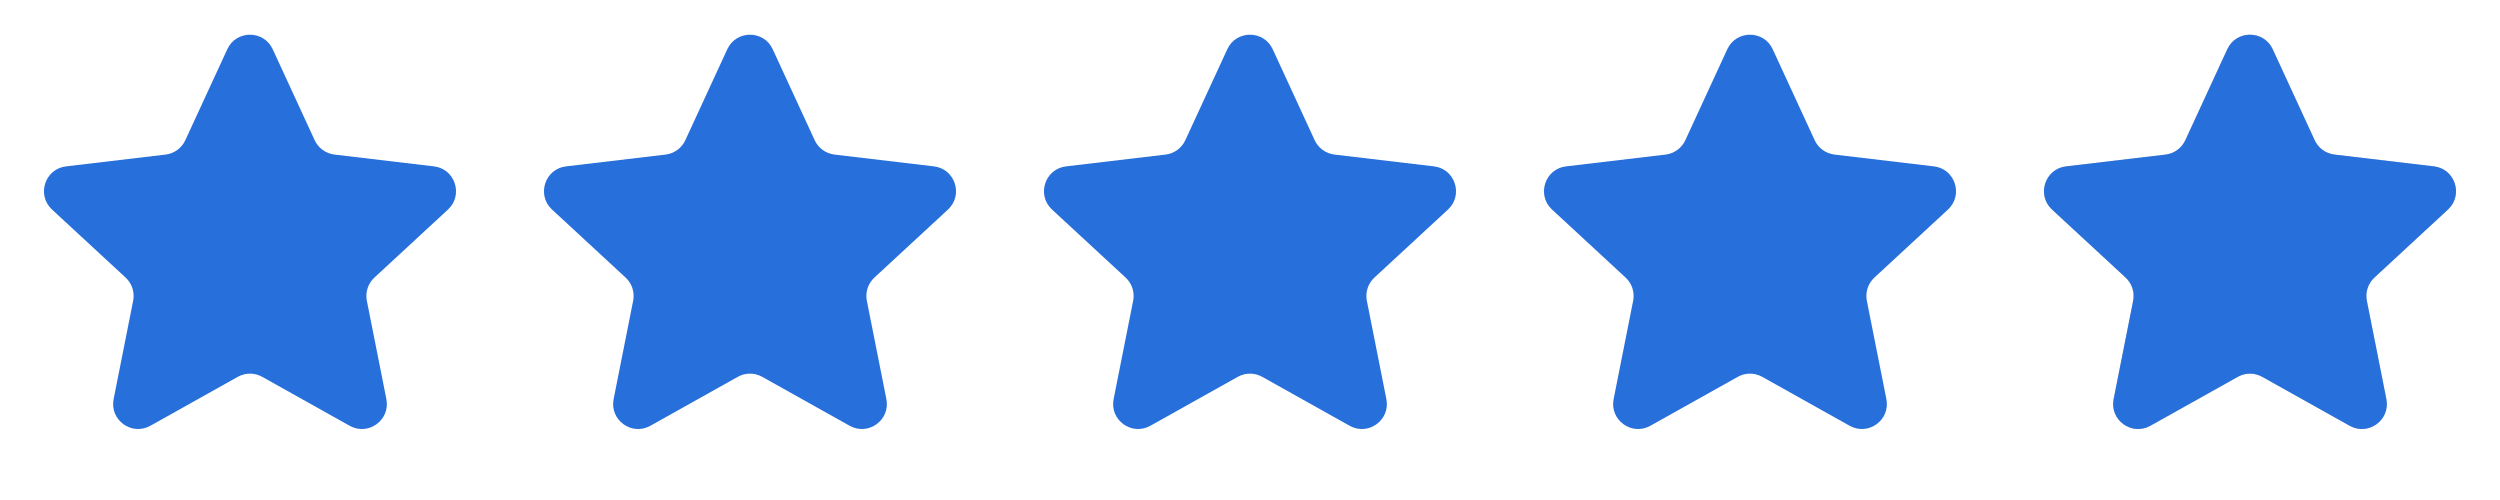 <svg width="100" height="20" viewBox="0 0 100 20" fill="none" xmlns="http://www.w3.org/2000/svg">
<path d="M9.092 1.969C9.449 1.194 10.551 1.194 10.908 1.969L12.587 5.608C12.733 5.924 13.032 6.142 13.377 6.183L17.358 6.655C18.205 6.755 18.545 7.802 17.919 8.382L14.976 11.103C14.721 11.339 14.606 11.691 14.674 12.032L15.455 15.964C15.622 16.801 14.731 17.448 13.986 17.031L10.488 15.073C10.185 14.903 9.815 14.903 9.512 15.073L6.014 17.031C5.269 17.448 4.378 16.801 4.545 15.964L5.326 12.032C5.394 11.691 5.279 11.339 5.024 11.103L2.081 8.382C1.455 7.802 1.795 6.755 2.642 6.655L6.623 6.183C6.968 6.142 7.267 5.924 7.413 5.608L9.092 1.969Z" fill="#276FDB"/>
<path d="M29.092 1.969C29.449 1.194 30.551 1.194 30.908 1.969L32.587 5.608C32.733 5.924 33.032 6.142 33.377 6.183L37.358 6.655C38.205 6.755 38.545 7.802 37.919 8.382L34.976 11.103C34.721 11.339 34.606 11.691 34.674 12.032L35.455 15.964C35.622 16.801 34.731 17.448 33.986 17.031L30.488 15.073C30.185 14.903 29.815 14.903 29.512 15.073L26.014 17.031C25.269 17.448 24.378 16.801 24.545 15.964L25.326 12.032C25.394 11.691 25.279 11.339 25.024 11.103L22.081 8.382C21.455 7.802 21.795 6.755 22.642 6.655L26.623 6.183C26.968 6.142 27.267 5.924 27.413 5.608L29.092 1.969Z" fill="#276FDB"/>
<path d="M49.092 1.969C49.449 1.194 50.551 1.194 50.908 1.969L52.587 5.608C52.733 5.924 53.032 6.142 53.377 6.183L57.358 6.655C58.205 6.755 58.545 7.802 57.919 8.382L54.976 11.103C54.721 11.339 54.606 11.691 54.674 12.032L55.455 15.964C55.622 16.801 54.731 17.448 53.986 17.031L50.488 15.073C50.185 14.903 49.815 14.903 49.512 15.073L46.014 17.031C45.269 17.448 44.378 16.801 44.545 15.964L45.326 12.032C45.394 11.691 45.279 11.339 45.024 11.103L42.081 8.382C41.455 7.802 41.795 6.755 42.642 6.655L46.623 6.183C46.968 6.142 47.267 5.924 47.413 5.608L49.092 1.969Z" fill="#276FDB"/>
<path d="M69.092 1.969C69.449 1.194 70.551 1.194 70.908 1.969L72.587 5.608C72.733 5.924 73.032 6.142 73.377 6.183L77.358 6.655C78.205 6.755 78.545 7.802 77.919 8.382L74.976 11.103C74.721 11.339 74.606 11.691 74.674 12.032L75.455 15.964C75.622 16.801 74.731 17.448 73.986 17.031L70.488 15.073C70.185 14.903 69.815 14.903 69.512 15.073L66.014 17.031C65.269 17.448 64.378 16.801 64.545 15.964L65.326 12.032C65.394 11.691 65.279 11.339 65.024 11.103L62.081 8.382C61.455 7.802 61.795 6.755 62.642 6.655L66.623 6.183C66.968 6.142 67.267 5.924 67.413 5.608L69.092 1.969Z" fill="#276FDB"/>
<path d="M89.092 1.969C89.449 1.194 90.551 1.194 90.908 1.969L92.587 5.608C92.733 5.924 93.032 6.142 93.377 6.183L97.358 6.655C98.205 6.755 98.545 7.802 97.919 8.382L94.976 11.103C94.721 11.339 94.606 11.691 94.674 12.032L95.455 15.964C95.622 16.801 94.731 17.448 93.986 17.031L90.488 15.073C90.185 14.903 89.815 14.903 89.512 15.073L86.014 17.031C85.269 17.448 84.378 16.801 84.545 15.964L85.326 12.032C85.394 11.691 85.279 11.339 85.024 11.103L82.081 8.382C81.455 7.802 81.795 6.755 82.642 6.655L86.623 6.183C86.968 6.142 87.267 5.924 87.413 5.608L89.092 1.969Z" fill="#CCCCCC"/>
<path d="M89.092 1.969C89.449 1.194 90.551 1.194 90.908 1.969L92.587 5.608C92.733 5.924 93.032 6.142 93.377 6.183L97.358 6.655C98.205 6.755 98.545 7.802 97.919 8.382L94.976 11.103C94.721 11.339 94.606 11.691 94.674 12.032L95.455 15.964C95.622 16.801 94.731 17.448 93.986 17.031L90.488 15.073C90.185 14.903 89.815 14.903 89.512 15.073L86.014 17.031C85.269 17.448 84.378 16.801 84.545 15.964L85.326 12.032C85.394 11.691 85.279 11.339 85.024 11.103L82.081 8.382C81.455 7.802 81.795 6.755 82.642 6.655L86.623 6.183C86.968 6.142 87.267 5.924 87.413 5.608L89.092 1.969Z" fill="#276FDB"/>
</svg>
